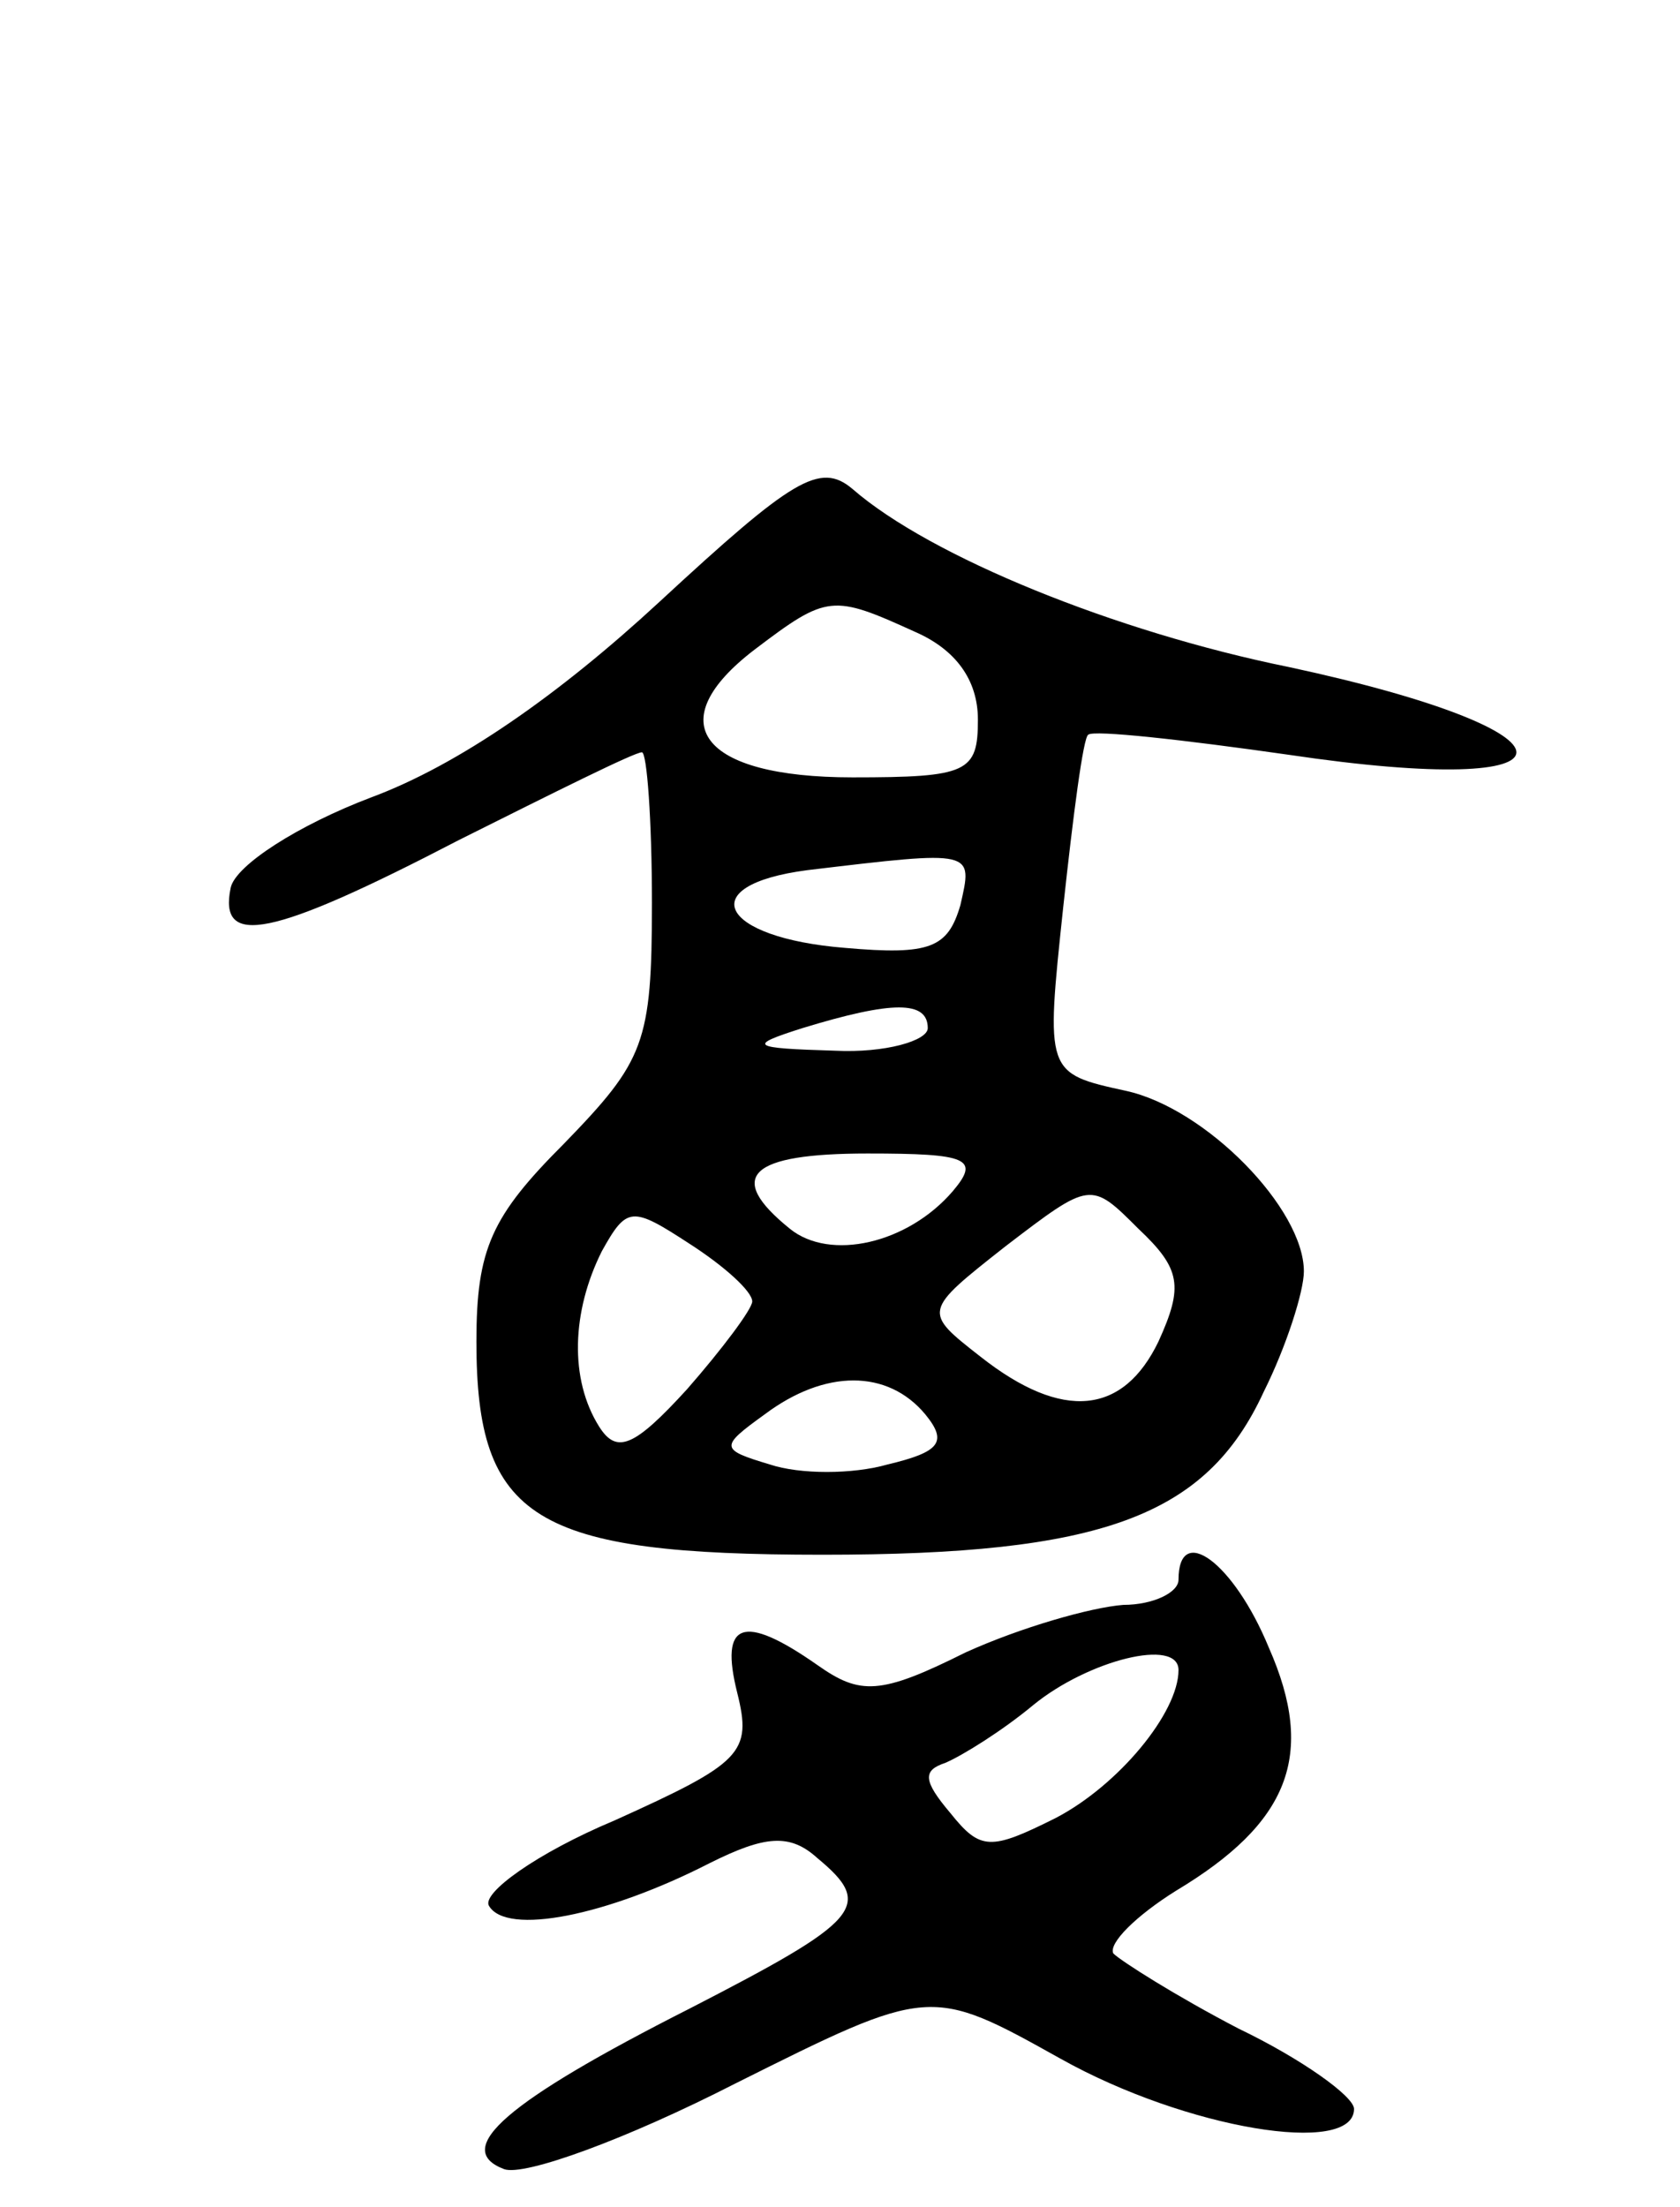 <svg version="1.0" xmlns="http://www.w3.org/2000/svg" width="67" height="88" viewBox="0 0 67 88" ><g transform="translate(0,88) scale(0.1,-0.1)" ><path d="M263 640 c-40 -37 -80 -65 -115 -78 -29 -11 -54 -27 -56 -36 -5 -24 16 -20 91 19 38 19 70 35 73 35 2 0 4 -27 4 -60 0 -56 -3 -63 -35 -96 -29 -29 -35 -42 -35 -79 0 -71 23 -85 138 -85 111 0 153 15 176 65 9 18 16 40 16 48 0 25 -39 65 -71 72 -32 7 -32 7 -25 73 4 37 8 68 10 69 2 2 38 -2 80 -8 121 -18 121 9 0 35 -69 14 -143 44 -174 71 -13 11 -24 4 -77 -45z m102 -12 c16 -7 25 -19 25 -35 0 -21 -4 -23 -50 -23 -61 0 -77 22 -39 51 29 22 31 22 64 7z m18 -109 c-5 -17 -12 -20 -46 -17 -50 4 -61 25 -15 31 67 8 66 8 61 -14z m-13 -49 c0 -5 -17 -10 -37 -9 -34 1 -35 2 -13 9 36 11 50 11 50 0z m10 -65 c-18 -21 -49 -28 -65 -15 -26 21 -16 30 31 30 40 0 45 -2 34 -15z m82 -60 c-14 -29 -38 -32 -71 -6 -23 18 -23 18 10 44 34 26 34 26 53 7 17 -16 18 -23 8 -45z m-162 16 c0 -3 -12 -19 -26 -35 -21 -23 -28 -26 -35 -15 -12 19 -11 46 1 70 10 18 12 18 35 3 14 -9 25 -19 25 -23z m69 -45 c9 -11 6 -15 -15 -20 -14 -4 -35 -4 -47 0 -20 6 -20 7 -2 20 24 18 49 18 64 0z"/><path d="M470 250 c0 -5 -10 -10 -22 -10 -13 -1 -41 -9 -63 -19 -34 -17 -42 -17 -59 -5 -30 21 -39 17 -32 -11 6 -24 2 -28 -49 -51 -31 -13 -53 -29 -50 -34 7 -12 47 -4 88 17 22 11 32 12 43 2 23 -19 17 -25 -51 -60 -73 -37 -95 -56 -74 -64 8 -3 49 12 92 34 78 39 78 39 130 10 50 -28 117 -39 117 -20 0 5 -21 20 -46 32 -25 13 -47 27 -50 30 -2 4 9 15 25 25 45 27 56 54 37 97 -14 34 -36 50 -36 27z m0 -36 c0 -17 -24 -46 -49 -59 -26 -13 -30 -13 -42 2 -11 13 -11 17 -2 20 7 3 23 13 35 23 22 18 58 27 58 14z"/></g></svg> 
